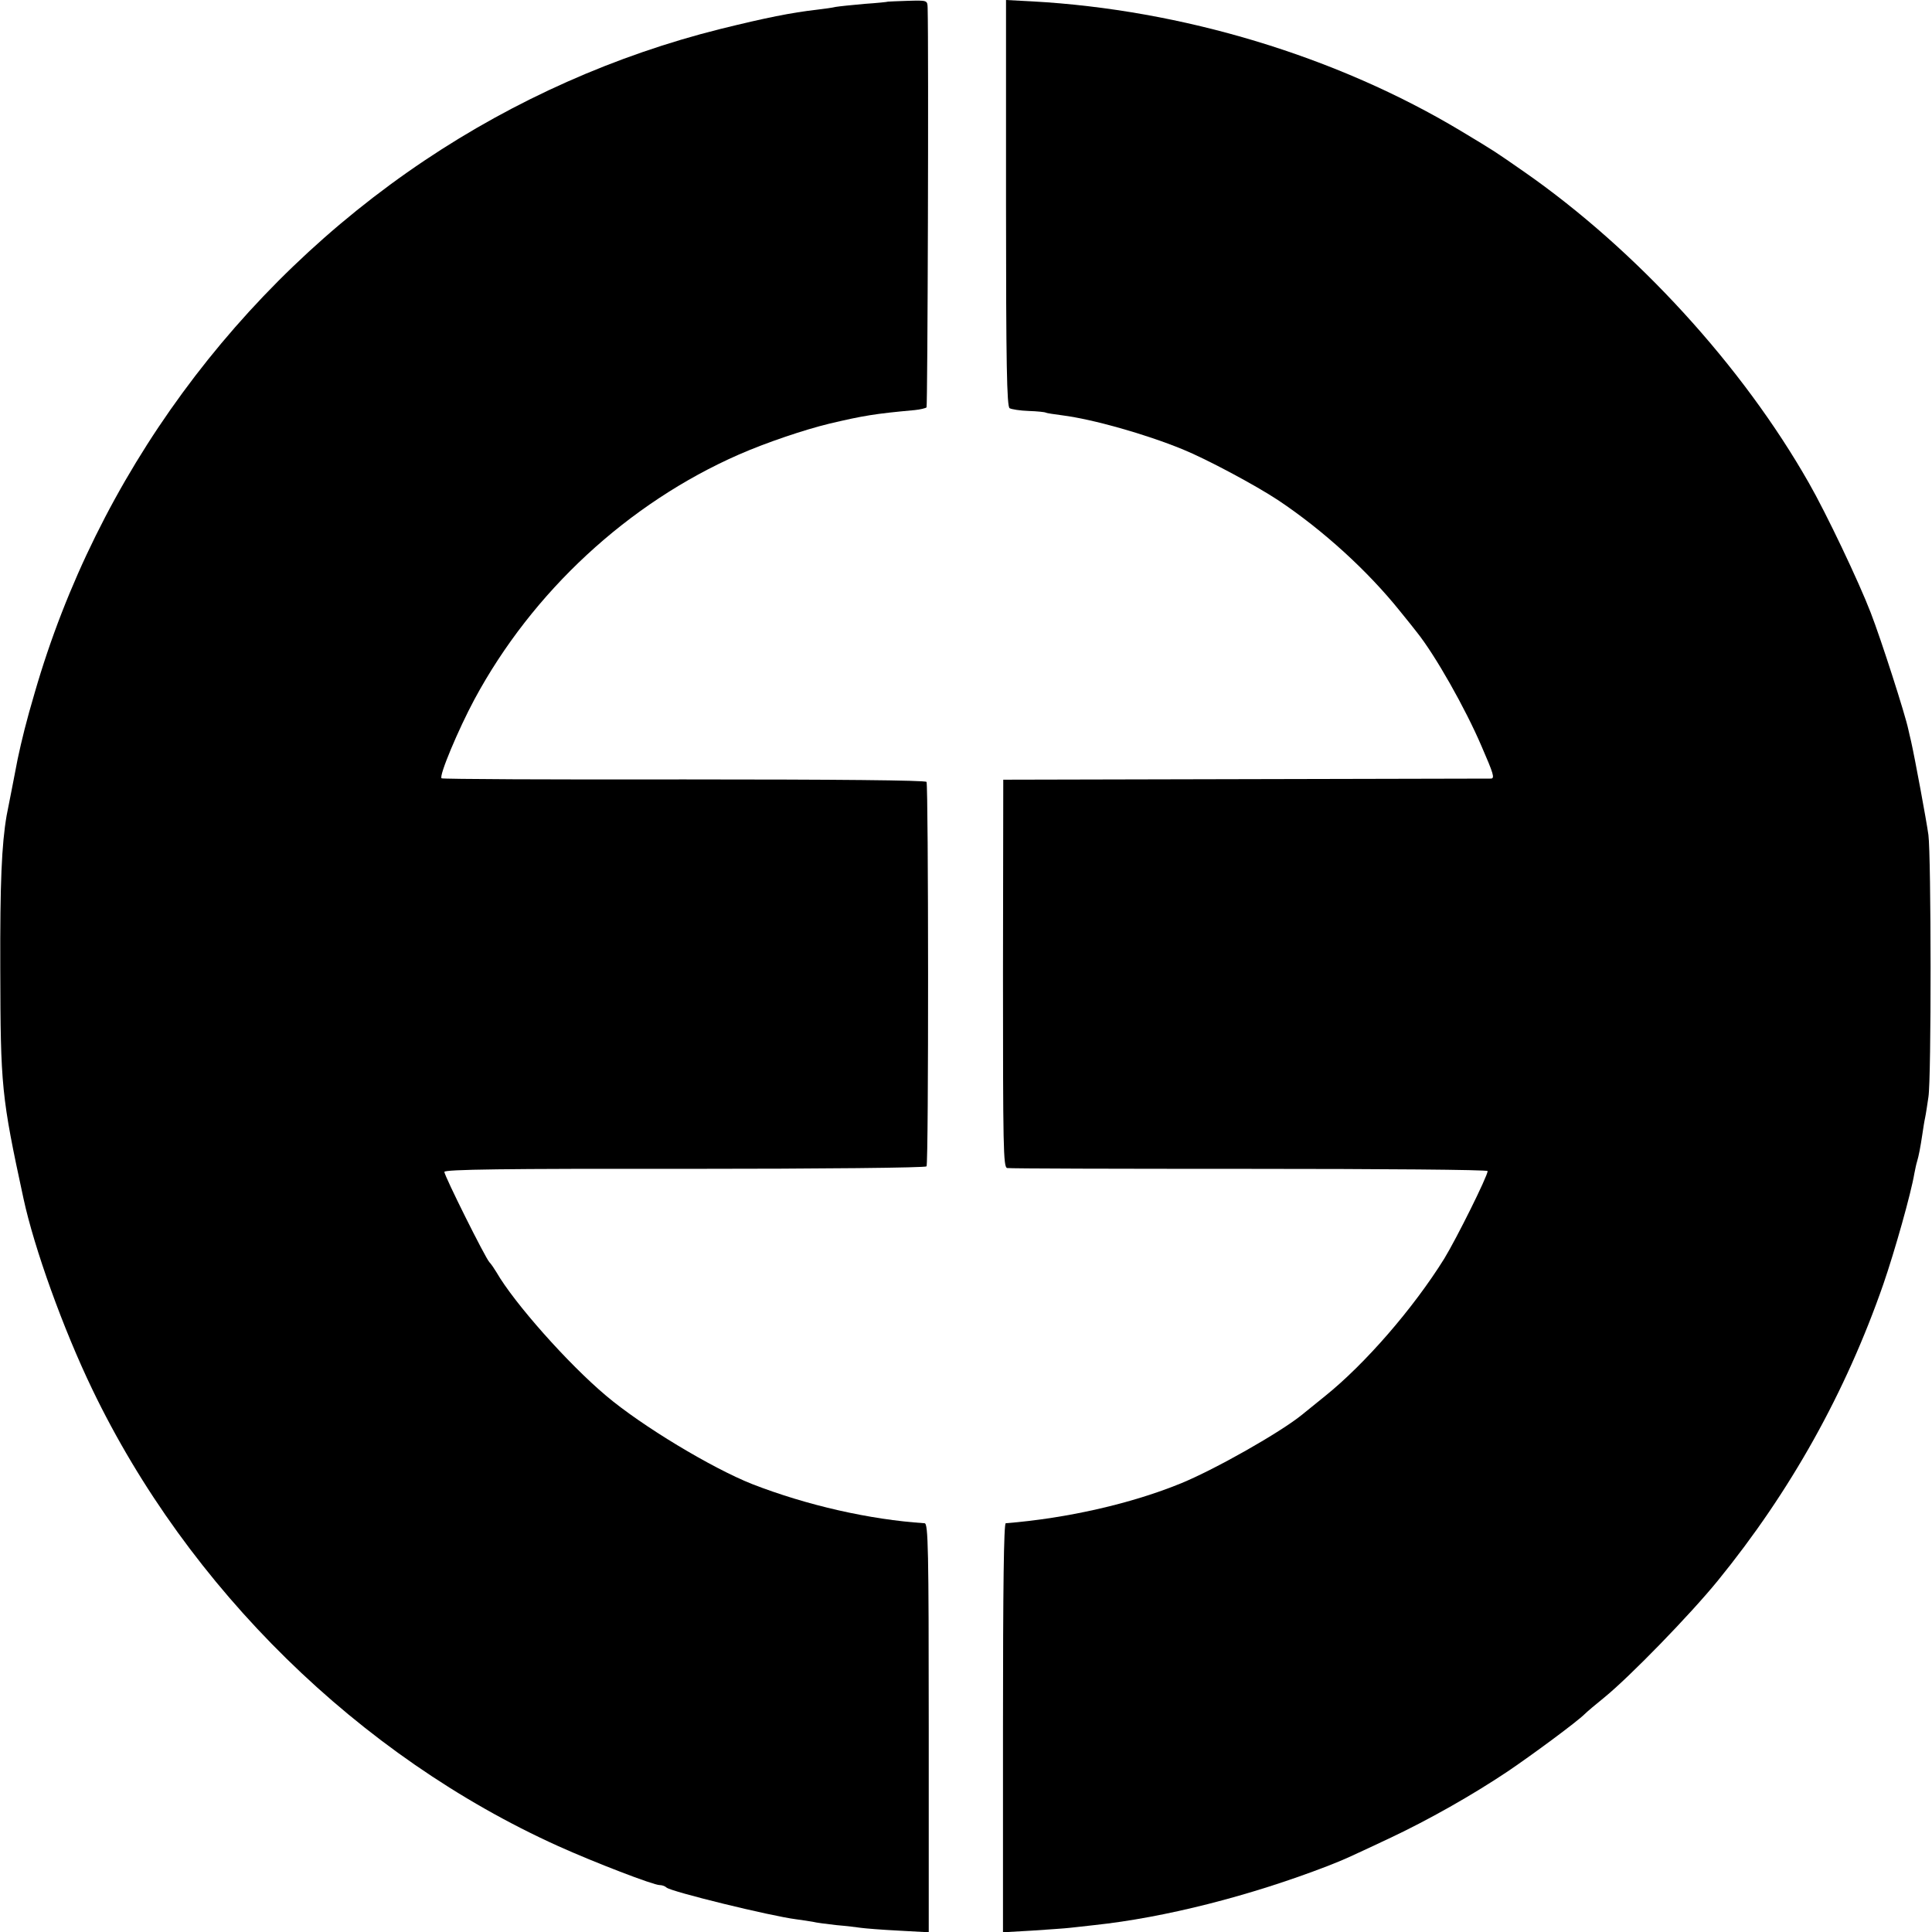 <?xml version="1.0" standalone="no"?>
<!DOCTYPE svg PUBLIC "-//W3C//DTD SVG 20010904//EN"
 "http://www.w3.org/TR/2001/REC-SVG-20010904/DTD/svg10.dtd">
<svg version="1.0" xmlns="http://www.w3.org/2000/svg"
 width="700pt" height="700pt" viewBox="0 0 700 700"
 preserveAspectRatio="xMidYMid meet">
<g transform="translate(0,700) scale(0.1,-0.1)"
fill="#000000" stroke="none">
<path d="M3217 6994 c-1 -1 -39 -5 -84 -8 -46 -4 -93 -9 -105 -11 -12 -3 -42
-7 -67 -10 -95 -11 -185 -29 -351 -70 -380 -95 -744 -257 -1071 -476 -682
-457 -1187 -1146 -1413 -1928 -31 -105 -47 -171 -62 -241 -9 -48 -36 -185 -40
-205 -18 -105 -24 -243 -23 -555 1 -427 4 -462 84 -832 39 -181 144 -473 249
-691 347 -722 967 -1330 1689 -1656 131 -59 344 -141 367 -141 9 0 20 -4 25
-9 17 -15 376 -103 470 -115 22 -3 49 -7 60 -9 11 -3 49 -8 85 -12 36 -3 76
-8 90 -10 14 -2 75 -7 135 -10 l110 -6 0 741 c0 651 -2 740 -15 741 -199 13
-427 65 -625 142 -146 58 -399 210 -529 320 -138 116 -333 336 -397 447 -8 13
-19 30 -26 37 -16 18 -163 313 -163 327 0 9 219 12 871 11 502 0 873 4 876 9
8 12 7 1381 0 1393 -4 6 -329 9 -877 9 -480 -1 -876 1 -880 4 -11 7 61 178
119 286 210 390 557 711 958 887 98 43 237 90 328 112 123 29 165 36 308 49
21 2 41 7 44 10 4 4 8 1302 4 1448 -1 27 -1 27 -72 25 -39 -1 -71 -3 -72 -3z"/>
<path d="M3645 6265 c0 -588 3 -737 13 -744 7 -4 38 -9 69 -10 31 -1 59 -4 62
-6 3 -2 31 -6 61 -10 109 -14 298 -67 435 -123 86 -35 264 -130 347 -185 163
-109 324 -256 441 -402 27 -33 54 -67 60 -75 66 -82 176 -276 235 -414 43 -99
48 -115 35 -117 -5 0 -404 -1 -888 -2 l-880 -2 -1 -702 c0 -628 1 -702 15
-705 9 -2 404 -3 879 -3 474 0 862 -3 862 -8 0 -18 -113 -245 -157 -317 -112
-180 -287 -382 -433 -499 -36 -29 -74 -60 -84 -68 -78 -63 -310 -195 -436
-247 -178 -73 -411 -127 -636 -145 -7 -1 -10 -229 -10 -741 l0 -741 105 6 c58
4 120 8 136 10 17 2 57 6 90 10 255 27 565 106 845 214 66 26 63 25 221 99
145 68 305 159 432 244 93 63 251 180 278 207 9 9 41 36 72 61 92 75 310 299
411 423 263 323 463 681 600 1075 41 119 100 328 112 400 3 15 7 35 10 44 6
20 12 51 19 98 3 20 7 47 10 60 3 14 8 48 12 75 11 67 10 874 0 950 -7 51 -49
278 -63 340 -3 11 -7 31 -10 43 -11 53 -98 324 -136 422 -43 112 -162 362
-224 470 -241 424 -625 844 -1031 1127 -108 75 -101 71 -229 148 -451 271
-1010 440 -1554 470 l-95 5 0 -735z"/>
</g>
</svg>
